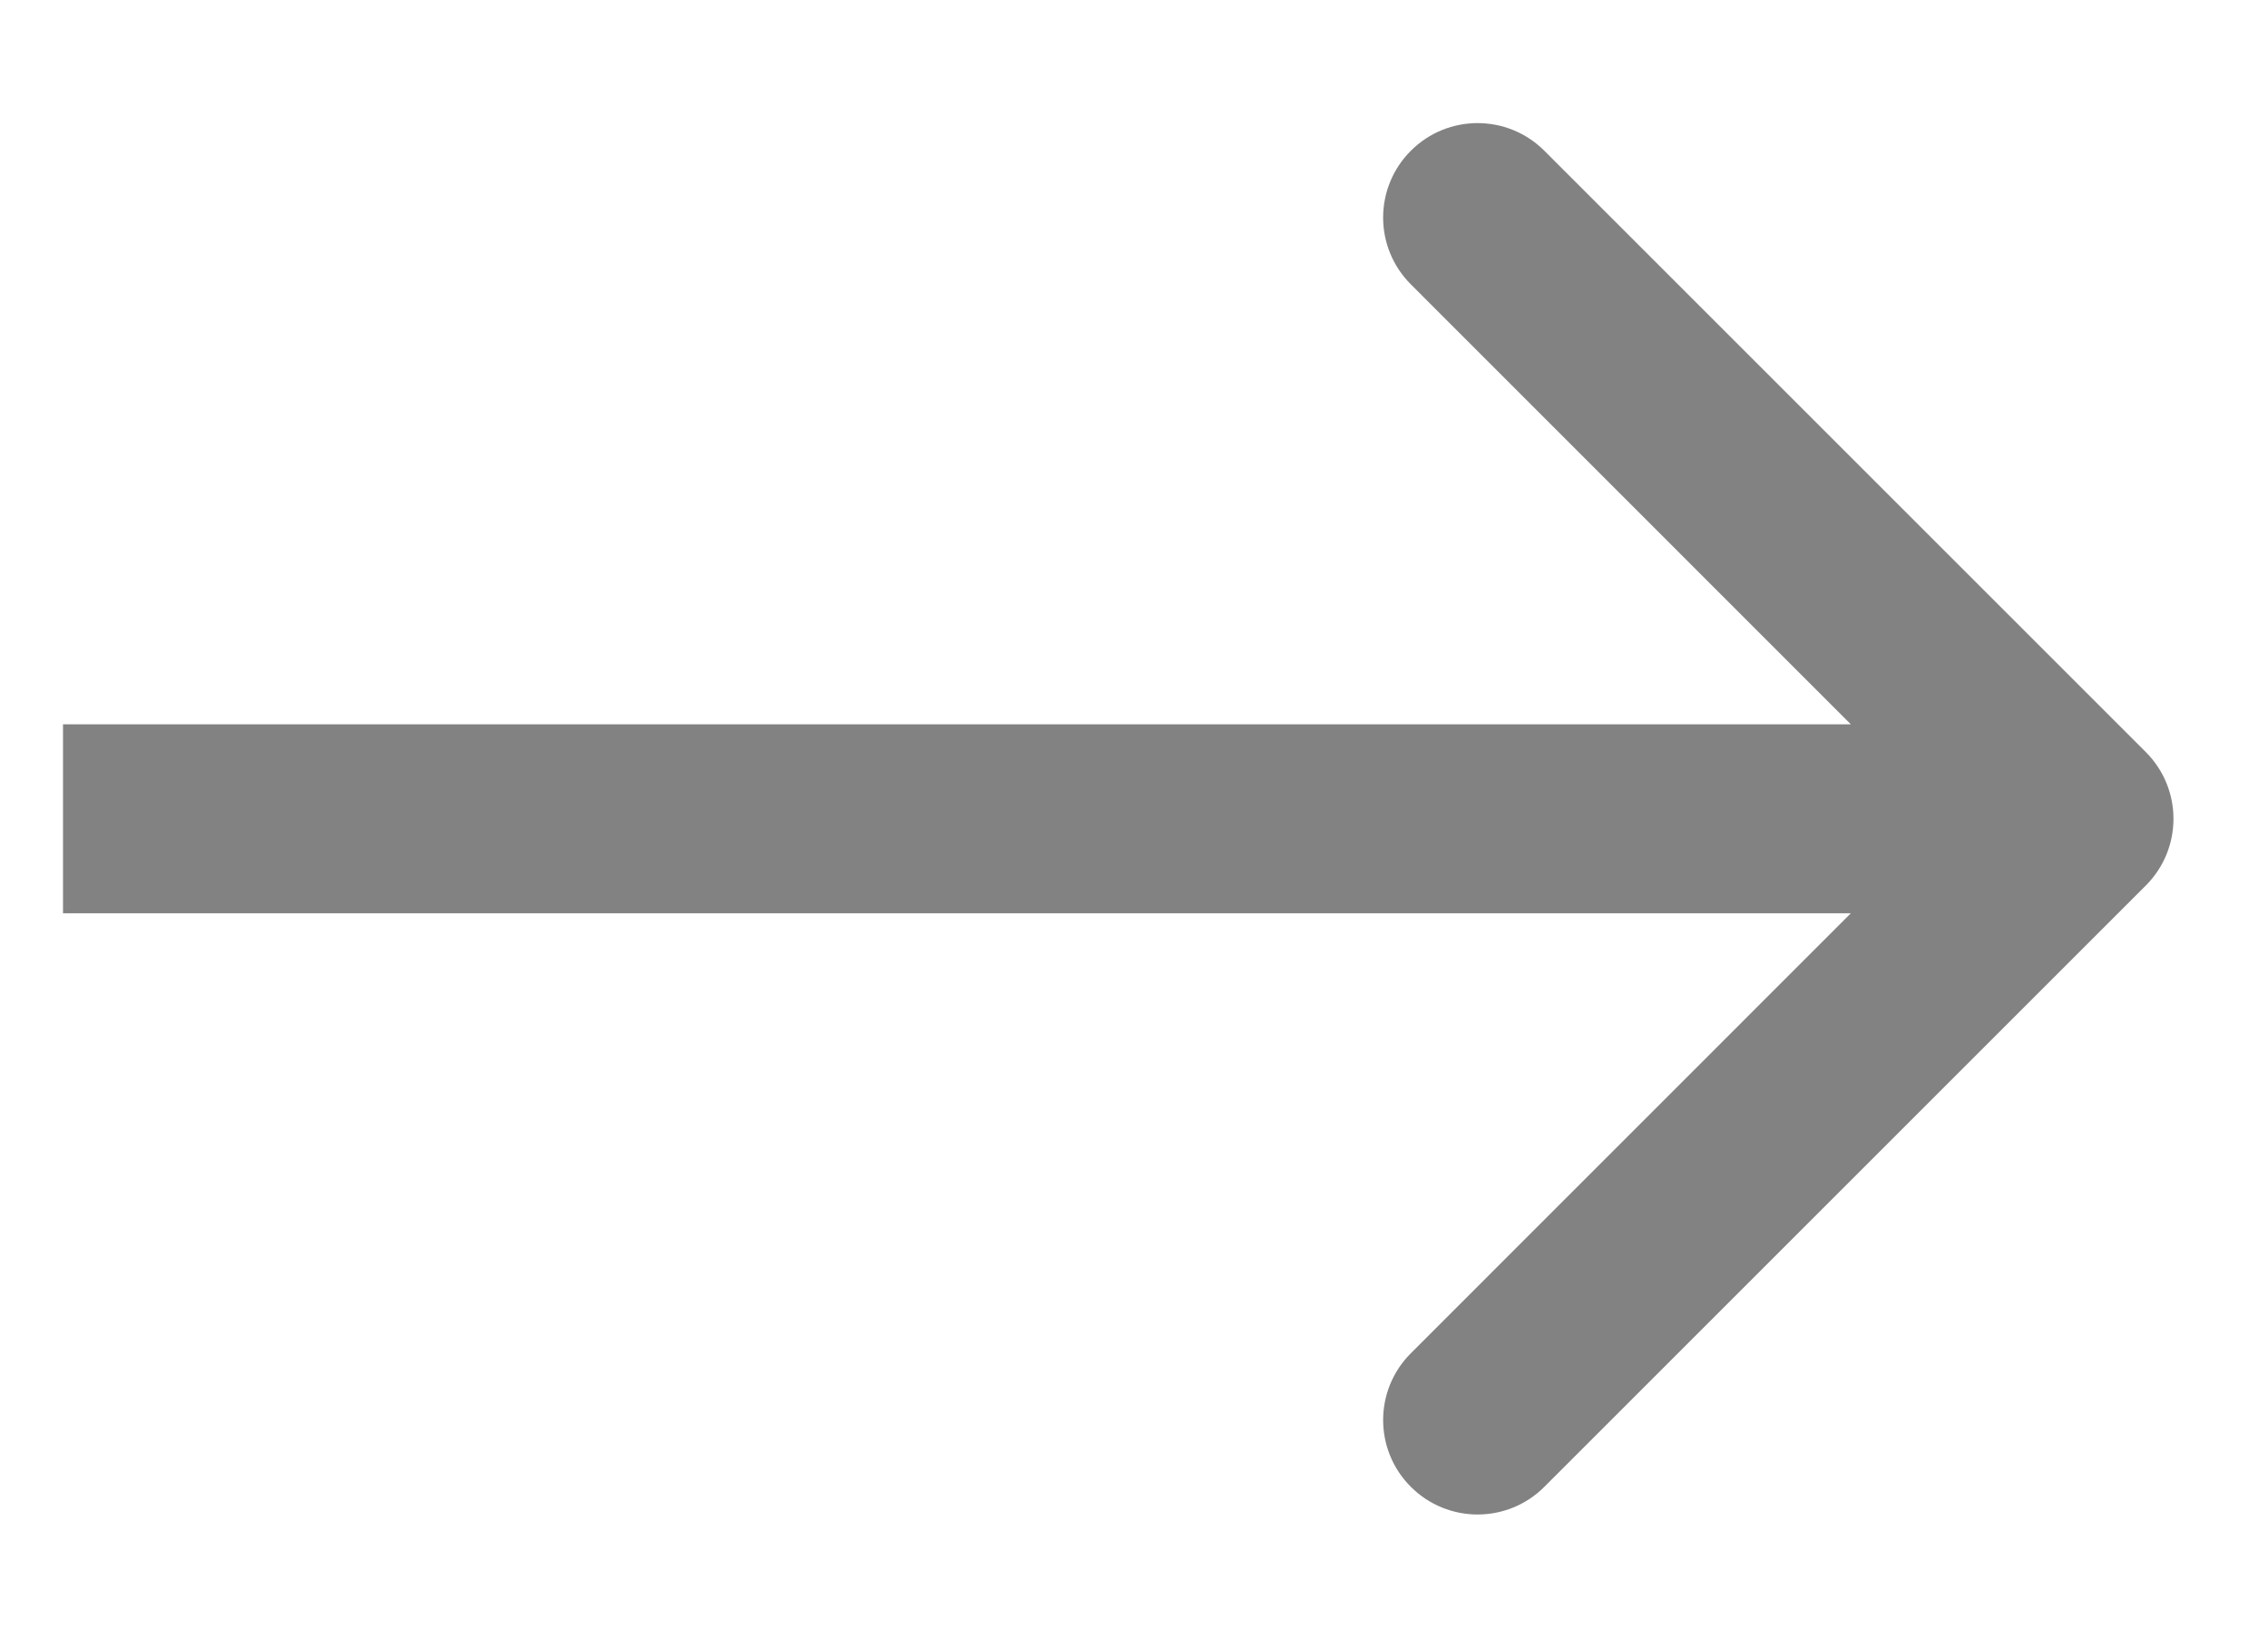 <svg width="18" height="13" viewBox="0 0 18 13" fill="none" xmlns="http://www.w3.org/2000/svg">
<path d="M17.03 7.03C17.323 6.737 17.323 6.263 17.03 5.97L12.257 1.197C11.964 0.904 11.49 0.904 11.197 1.197C10.904 1.49 10.904 1.964 11.197 2.257L15.439 6.5L11.197 10.743C10.904 11.036 10.904 11.51 11.197 11.803C11.49 12.096 11.964 12.096 12.257 11.803L17.03 7.03ZM0.5 6.5L0.5 7.25L16.5 7.25L16.5 6.5L16.5 5.75L0.5 5.75L0.5 6.5Z" fill="#818281"/>
</svg>
